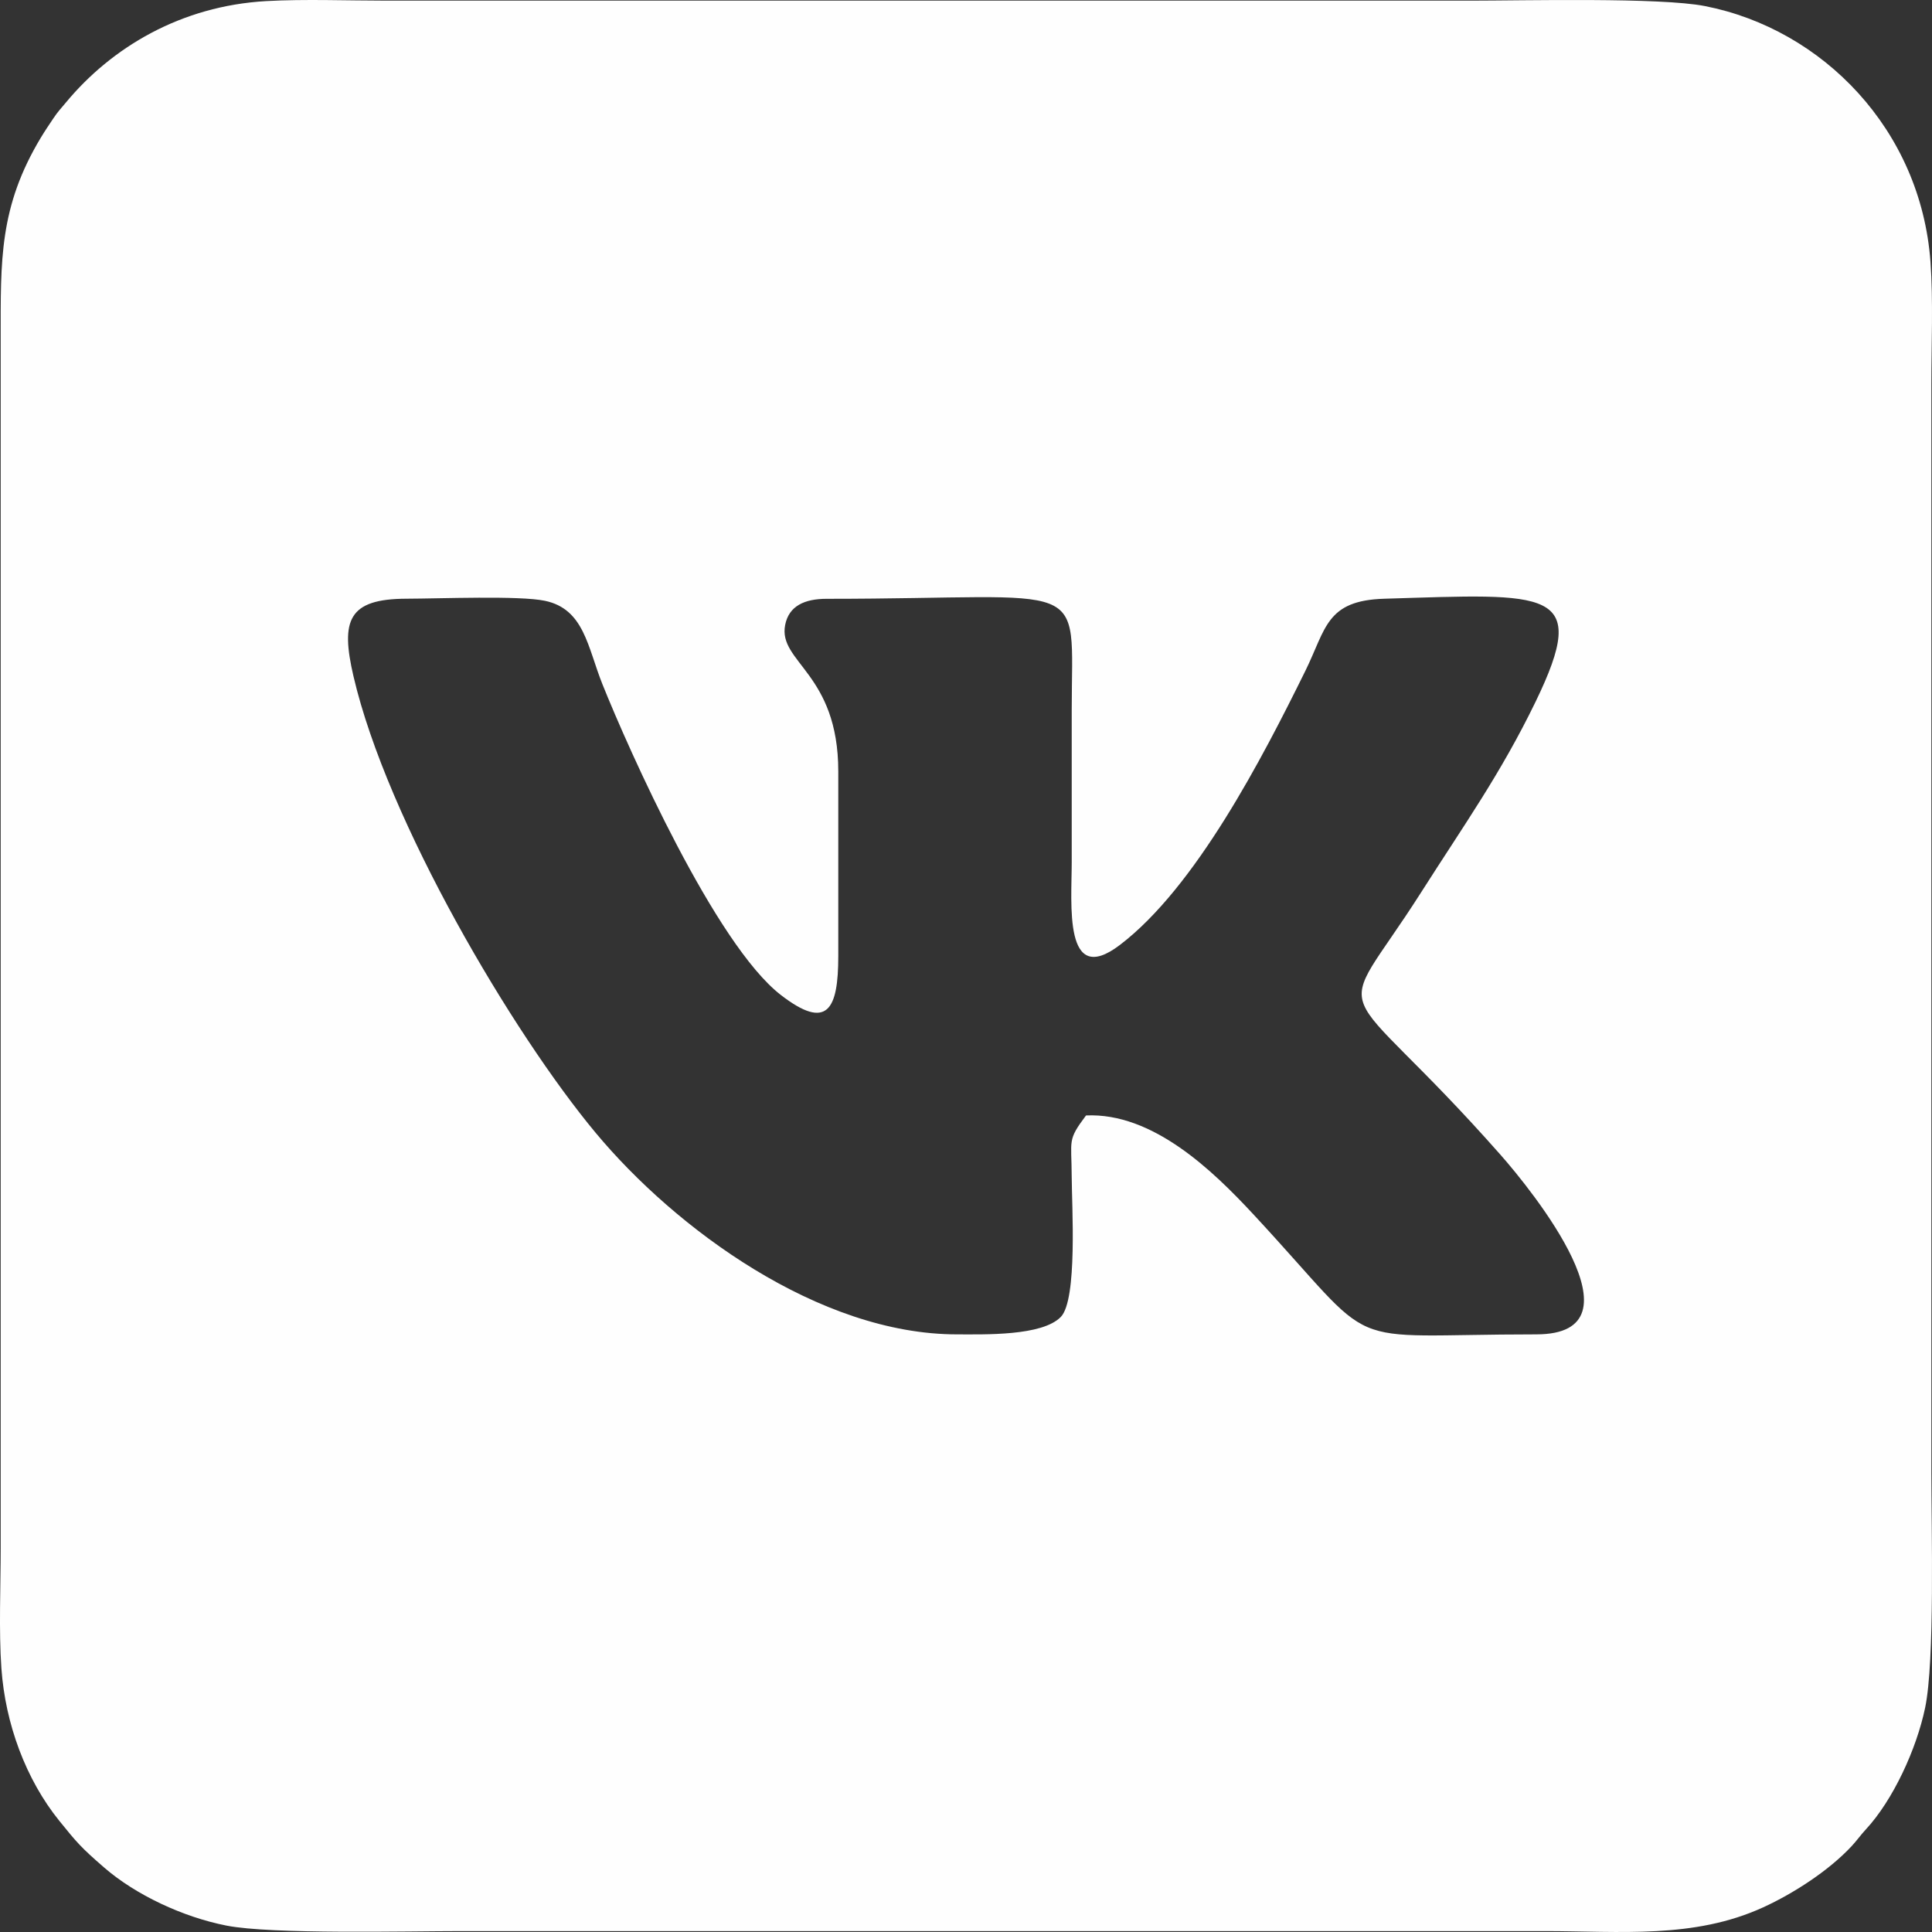 <?xml version="1.0" encoding="UTF-8"?> <!-- Creator: CorelDRAW 2019 (64-Bit) --> <svg xmlns="http://www.w3.org/2000/svg" xmlns:xlink="http://www.w3.org/1999/xlink" xml:space="preserve" width="100mm" height="100mm" style="shape-rendering:geometricPrecision; text-rendering:geometricPrecision; image-rendering:optimizeQuality; fill-rule:evenodd; clip-rule:evenodd" viewBox="0 0 4785.08 4785.08"><rect x="0" y="0" width="4785.08" height="4785.08" fill="#333333" stroke="none"/> <defs> <style type="text/css"> <![CDATA[ .fil0 {fill:#FEFEFE} ]]> </style> </defs> <g id="Слой_x0020_1">  <path class="fil0" d="M659.72 2.7c-212.32,11.88 -383.75,115.38 -496.09,250.75 -13.99,16.86 -19.66,22.01 -32,40.47 -9.24,13.83 -20.38,30.25 -30.19,46.52 -103.88,172.39 -99.72,305.15 -99.72,497.14l0 2995.02c0,95.79 -4.88,205.93 1.77,299.78 9.66,136.53 60.11,274.49 143.69,377.72 43.32,53.51 52.64,64.86 110.62,115.18 78.43,68.07 195.45,122.79 303.14,143.95 112.25,22.06 448.01,13.62 582.24,13.62l2682.81 0c186.47,0 369.2,19.83 541.1,-58.92 75.35,-34.51 162.65,-90.93 219.08,-151.66 13.51,-14.54 21.58,-26.72 35.2,-41.42 66.86,-72.21 125.17,-197.9 146.71,-301.23 24.32,-116.65 15.42,-445.18 15.42,-582.94l0 -2695.93c0,-96.97 4.76,-206.82 -2.2,-302.29 -23.83,-326.84 -266.72,-576.23 -558.67,-633.43 -111.46,-21.84 -448.09,-13.44 -581.65,-13.44 -894.27,0 -1788.54,0 -2682.82,0 -96.52,0 -203.4,-4.2 -298.44,1.11zm3145.2 3302.2c278.31,0 -12.25,-358.38 -88.58,-444.82 -416.18,-471.27 -419.49,-299.62 -195.95,-650.92 105.38,-165.61 196.24,-292.44 282.82,-471.04 137.45,-283.52 32.37,-267.46 -374.82,-255.2 -144.45,4.35 -143.85,74.23 -195.43,178.79 -106.13,215.2 -271.34,535.85 -459.58,678.91 -139.91,106.33 -118.98,-102.42 -118.98,-205.69 0,-125.54 0,-251.08 0,-376.61 0,-334.81 53.31,-275.22 -607,-275.22 -53.98,0 -93.51,17.21 -102.79,64.84 -18.03,92.58 131.6,118.89 131.6,362.82l0 457.31c0,132.69 -27.23,185.24 -142.42,96.11 -161.9,-125.28 -376.57,-607.05 -441.61,-769.27 -36.9,-92.01 -45.2,-186.46 -142.55,-206.9 -63.39,-13.31 -259.12,-5.35 -342.81,-5.16 -144.53,0.33 -163.68,53.33 -131.33,192.15 83.65,359.08 394.47,884.06 599.85,1130.72 197.39,237.08 553.15,499.18 894.87,499.18 67.74,0 210.41,4.47 257.04,-43.09 41.91,-42.75 27.33,-277.45 27.11,-346.76 -0.3,-93.34 -11.47,-89.69 35.44,-152.37 165.1,-7.55 313.61,136.35 413.78,244.14 324.88,349.63 197.42,298.07 701.33,298.07z"></path> </g> </svg> 